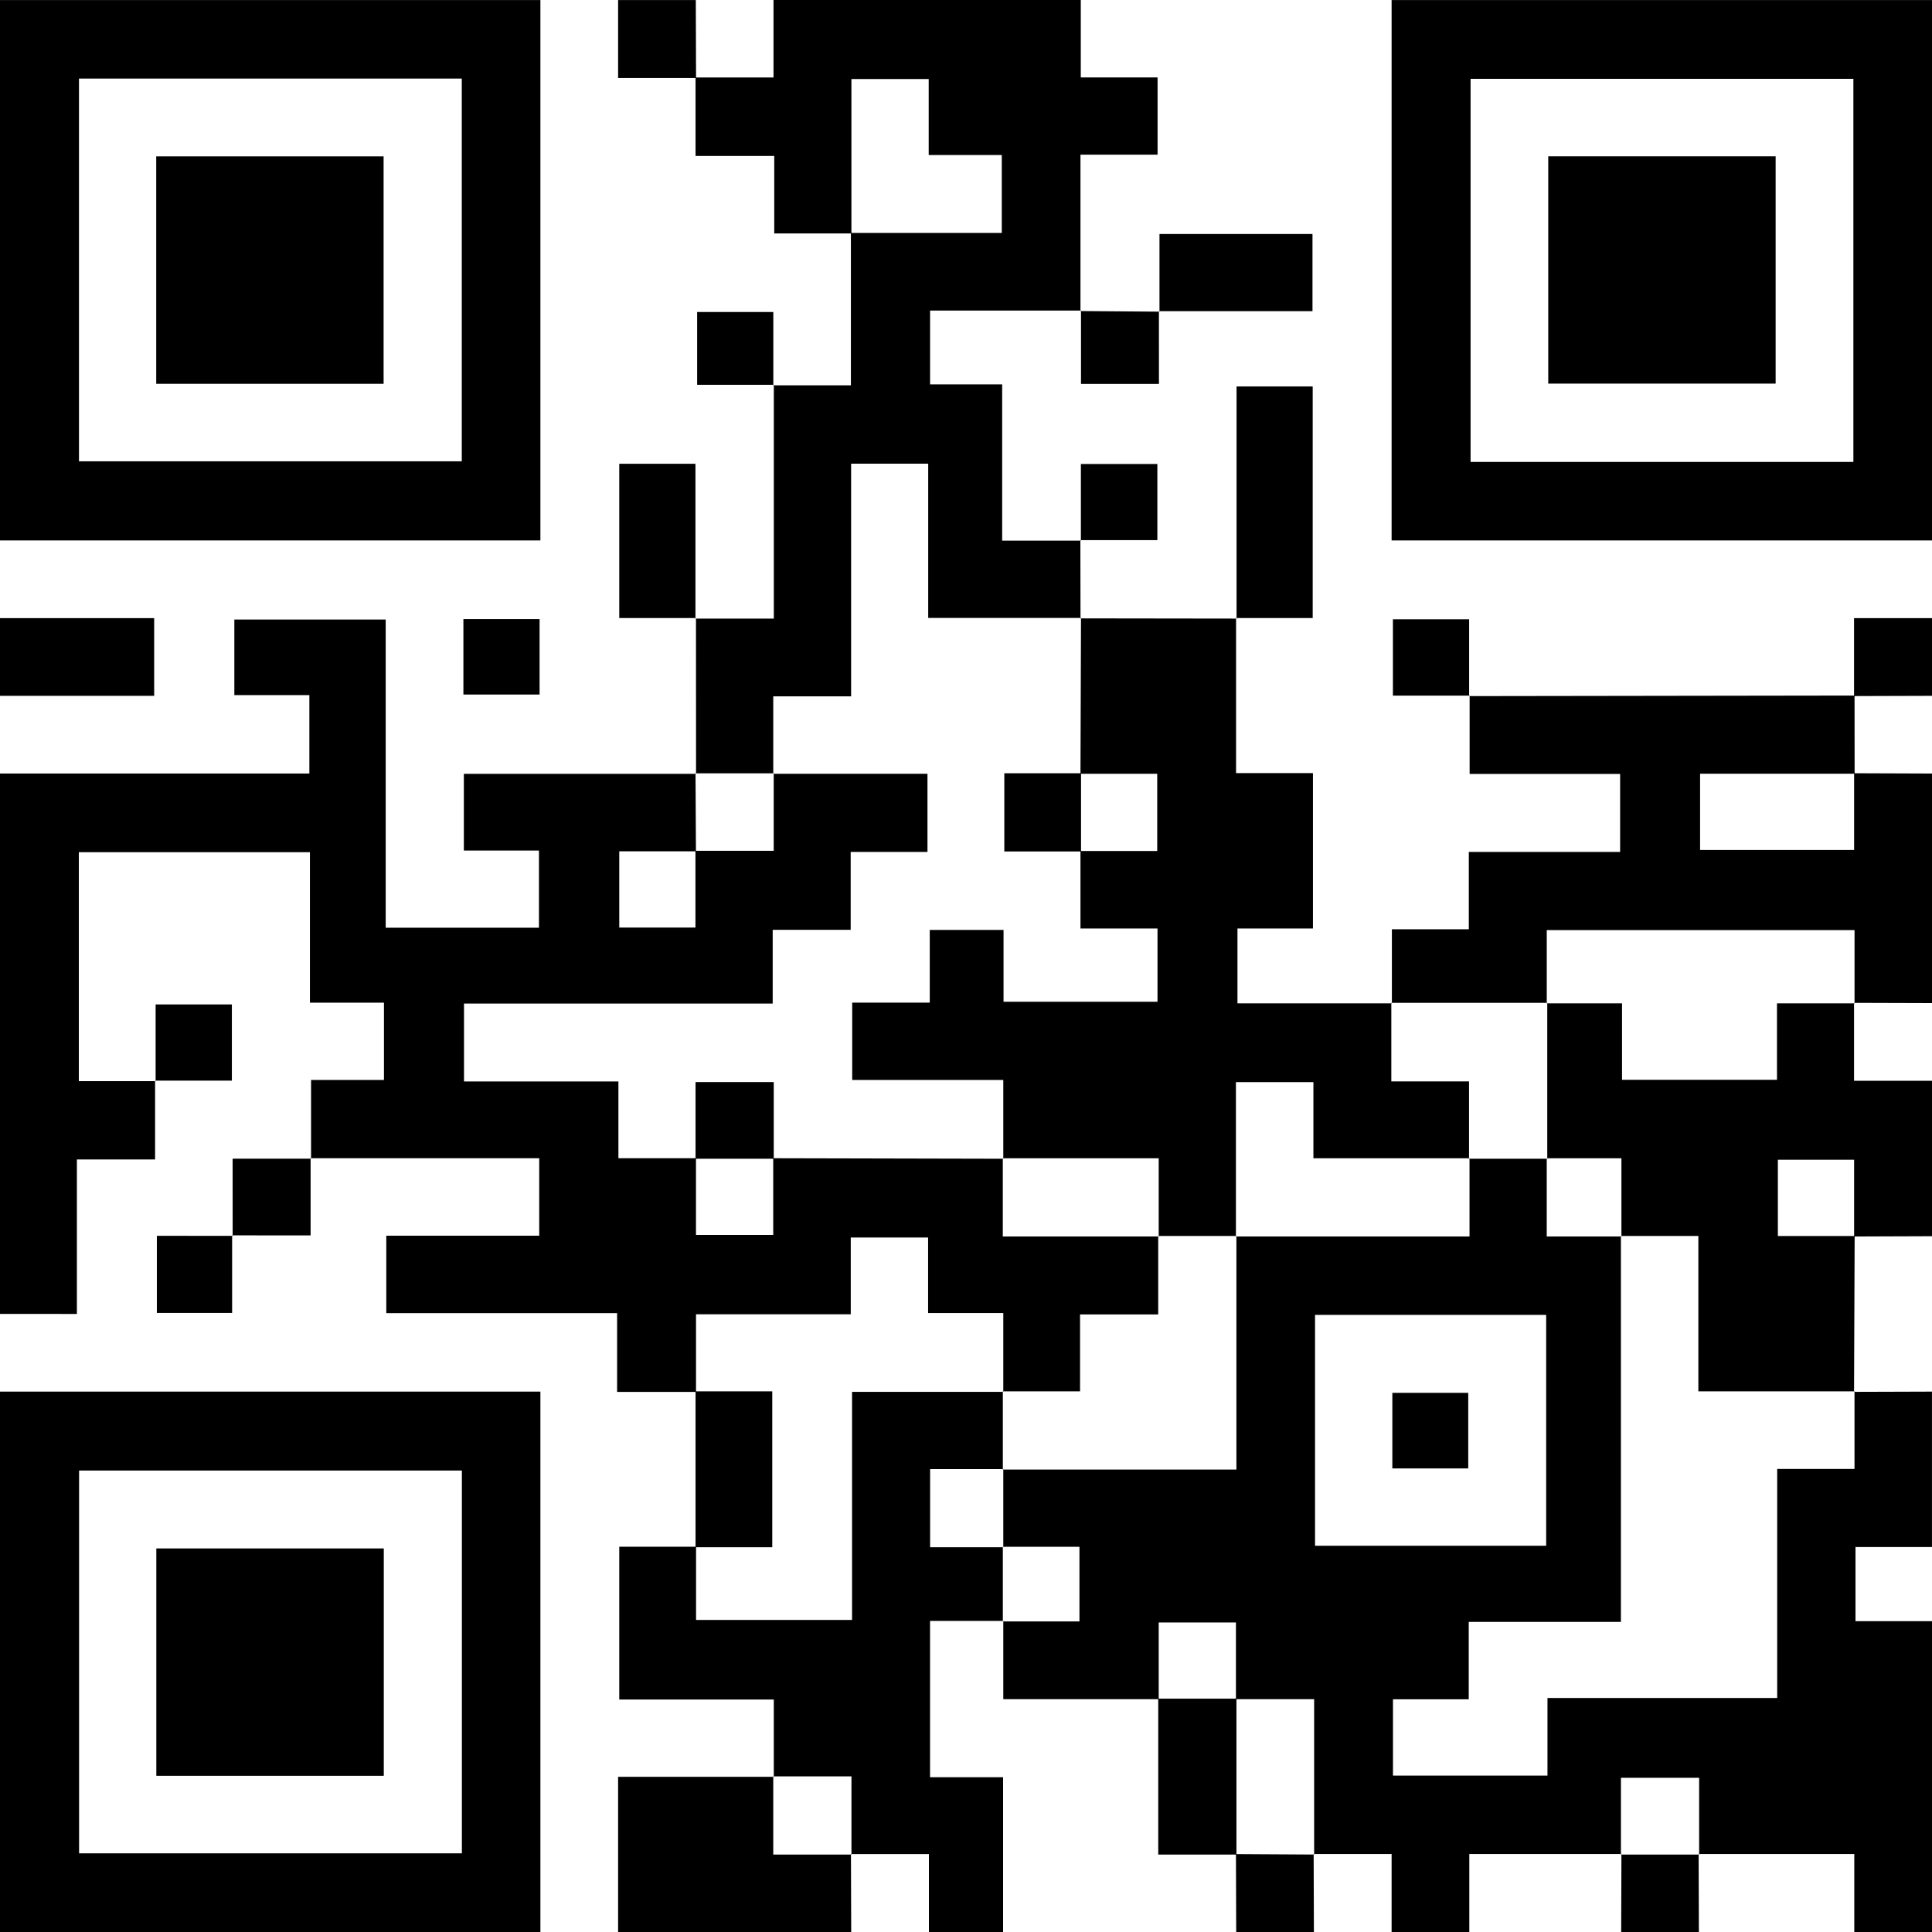 <svg width="290" height="290" viewBox="0 0 290 290" fill="none" xmlns="http://www.w3.org/2000/svg">
<path fill-rule="evenodd" clip-rule="evenodd" d="M104.469 92.851H104.389L104.469 92.782V92.851ZM116.154 57.835H127.722V35.038H116.217V23.412H104.405V11.706H92.779V0.005H104.442C104.447 1.956 104.454 3.906 104.461 5.855C104.467 7.78 104.474 9.705 104.479 11.632H116.106V0H162.23V11.621H173.756V23.215H162.183V46.617H139.608V57.697H150.429V81.151H162.167C162.169 83.088 162.173 85.023 162.177 86.959C162.181 88.889 162.185 90.819 162.188 92.751H139.327V69.599H127.754V104.525H116.069V116.077H104.479C104.474 108.334 104.469 100.59 104.469 92.851H116.154V57.835ZM116.079 57.76H116.159L116.154 57.765V57.835H116.079L116.085 57.829L116.079 57.834V57.76ZM116.079 57.76H104.644V46.834H116.079V57.76ZM104.479 116.077L104.479 116.123L104.479 116.157L104.405 116.077H104.479ZM116.138 116.146V116.083L116.143 116.077H116.138V116.072L116.133 116.077H116.069V116.141L116.064 116.146H116.069V116.152L116.074 116.146H116.138ZM150.524 173.933L116.143 173.854V162.424H104.405V173.854H92.826V162.328H69.648V150.638H115.984V139.574H127.69V127.879H139.216V116.146H116.138V127.709H104.463L104.4 116.152H104.474L104.4 116.072L104.4 116.152H69.626V127.672H80.898V139.256H57.894V92.995H35.176V104.335H46.437V116.109H0V197.223C3.78 197.223 7.56 197.223 11.542 197.228V174.039H23.279V162.281H23.354L23.279 162.206V162.281H11.833V127.916H46.522V150.506H57.634V162.106H46.692V173.854H46.628L46.623 173.848V173.854H46.617L46.623 173.859V173.923H34.917C34.917 177.948 34.917 181.686 34.922 185.432L34.843 185.432C34.845 185.435 34.864 185.451 34.883 185.467L34.909 185.49C34.918 185.498 34.923 185.503 34.922 185.501L34.922 185.432C38.803 185.438 42.678 185.438 46.623 185.438V173.923H46.686L46.692 173.928V173.923C46.692 173.922 46.692 173.922 46.692 173.922V173.854H80.94V185.485H57.984V197.106H92.63V208.929H104.405V232.171H92.954V255.11H116.149V266.636H116.069H116.068V266.71H92.779V290H127.769C127.764 288.049 127.757 286.099 127.75 284.15V284.149C127.744 282.224 127.737 280.3 127.732 278.374H127.806L127.732 278.299L127.732 278.374H116.068V266.71H116.148L116.149 266.71V266.636H127.807V278.299H127.733L127.807 278.374V278.299H139.433V290H150.567V266.769H139.603V243.309H150.53V243.378L150.524 243.383L150.53 243.383L150.598 243.383V255.052H173.857V278.374H185.521C185.526 280.299 185.532 282.226 185.539 284.152C185.546 286.102 185.552 288.052 185.558 290H197.221C197.205 286.124 197.195 282.249 197.184 278.373L197.258 278.374L197.184 278.294L197.184 278.361L197.184 278.373C195.252 278.363 193.321 278.351 191.389 278.339C189.458 278.327 187.526 278.316 185.594 278.305V255.052H197.258V278.294H197.184L197.258 278.374V278.294H208.885V290H220.548V278.294H243.308V278.374L243.382 278.294H243.308V266.853H255.046V278.294H254.972L255.046 278.374V278.294H278.336V290H290V243.346H278.516V232.213H289.995V208.886C288.044 208.892 286.095 208.898 284.146 208.905H284.146H284.146H284.145H284.145H284.144L284.075 208.905C282.173 208.911 280.271 208.918 278.368 208.923V208.855L278.374 208.849L278.368 208.849L278.3 208.849C278.315 204.975 278.33 201.102 278.344 197.228V197.227V197.226C278.359 193.351 278.373 189.476 278.389 185.602C280.308 185.594 282.227 185.587 284.147 185.581C286.098 185.574 288.049 185.568 290 185.56V162.233H278.299V150.606L278.373 150.607V150.533C280.3 150.538 282.225 150.544 284.15 150.551C286.099 150.558 288.049 150.564 290 150.569V116.109C288.052 116.101 286.103 116.095 284.155 116.088C282.231 116.082 280.308 116.075 278.384 116.067C278.381 114.136 278.38 112.204 278.379 110.272C278.377 108.342 278.376 106.412 278.374 104.483C280.3 104.477 282.225 104.471 284.149 104.464L284.182 104.464C286.121 104.457 288.06 104.451 290 104.446V92.782H278.299V104.404C259.122 104.435 239.94 104.462 220.763 104.488L220.684 104.488L220.596 104.488V104.419L220.522 104.488L220.596 104.488V116.168H243.186V127.879H220.474V139.489H208.927V150.532H208.848L208.927 150.607V150.532H232.175V150.607L232.175 150.606H232.249V173.859H232.175L232.249 173.933V173.859H243.383V185.522H243.309L243.383 185.597V185.522H254.93V208.849H278.3L278.299 208.918L278.294 208.923L278.299 208.923L278.368 208.923V220.491H266.763V254.877H232.281V266.519H209.091V255.068H220.463V243.452H243.303V185.597H243.377L243.303 185.522V185.597H232.17V173.933H232.244L232.17 173.859V173.933H220.58L220.58 173.859L220.58 173.859L220.58 173.859H220.506V162.323H208.842V150.606H208.922L208.842 150.532V150.606H185.748V139.372H197.078V116.046H185.536V92.851L185.605 92.851L185.536 92.777V92.851L162.262 92.82L162.262 92.755L162.267 92.751H162.262L162.262 92.745L162.256 92.751H162.188L162.188 92.815L162.183 92.82L162.188 92.82V92.825L162.193 92.82L162.262 92.82L162.183 116.072H150.752V127.81H162.183V139.372H173.745V150.363H150.636V139.585H139.56V150.495H127.918V162.106H150.598V173.859L150.524 173.859V173.933ZM173.851 185.597H150.524V173.933L150.598 173.933L150.598 173.859H173.926V185.522L173.851 185.523V185.597ZM150.598 208.849H162.119V197.297H173.851V185.597H173.926V185.522H185.515L185.515 185.597L185.515 185.597L185.515 185.597H185.589V220.587H150.598V220.518L150.604 220.513L150.598 220.513L150.53 220.513V208.923H150.598H150.598H150.604L150.598 208.918V208.849ZM150.598 208.849H150.53H150.53H150.524L150.53 208.855V208.923H127.897V243.161H104.48V232.25H115.92V208.849H104.474V197.276H127.701V185.756H139.311V197.091H150.598V208.849ZM150.53 232.25V243.309L150.598 243.309L150.604 243.309L150.598 243.315V243.383H162.029V232.176H150.598V220.587L150.53 220.587L150.524 220.587L150.53 220.581V220.513H139.614V232.25H150.53ZM150.53 232.25L150.598 232.25L150.604 232.25L150.598 232.245V232.176L150.53 232.176L150.524 232.176L150.53 232.181V232.25ZM185.589 185.597L185.589 185.522L185.589 185.522L185.589 185.522H185.515V162.434H197.147V173.859H220.506L220.506 173.933L220.506 173.933L220.506 173.933H220.58V185.597H185.589ZM232.249 150.606V150.532L232.249 150.532H232.175V139.611H278.373V150.533L278.299 150.532L278.299 150.606H266.731V162.084H243.473V150.606H232.249ZM162.167 81.077L162.167 81.151L162.246 81.151L162.246 81.151L162.246 81.151V81.077H173.724V69.647H162.246V81.077H162.167L162.167 81.077ZM162.167 81.077L162.243 81.148C162.234 81.139 162.208 81.113 162.188 81.094C162.178 81.085 162.17 81.078 162.167 81.077C162.167 81.076 162.166 81.076 162.166 81.077L162.167 81.077ZM162.183 46.617H162.257L162.183 46.691V46.617ZM104.469 173.933V185.369H116.064V173.933H104.469ZM162.267 127.736V116.146H173.703V127.736H162.267ZM185.52 254.973V243.537H173.926V254.973H185.52ZM278.31 185.528V174.076H266.864V185.528H278.31ZM127.801 34.964H150.37V23.268H139.401V11.86H127.801V34.964ZM92.954 127.783H104.389V139.229H92.954V127.783ZM232.085 197.371H197.391V232.022H232.085V197.371ZM81.115 0.005V81.119H0V0.005H81.115ZM11.854 11.79V69.243H69.314V11.79H11.854ZM208.885 81.119H290V0.005H208.885V81.119ZM278.199 11.833V69.334H220.739V11.833H278.199ZM0 208.886H81.115V290H0V208.886ZM69.33 220.735H11.87V278.188H69.33V220.735ZM278.31 116.141H255.189V127.587H278.31V116.141ZM23.141 92.782H0V104.446H23.141V92.782ZM243.364 284.156C243.357 286.104 243.351 288.052 243.345 290H255.009C255.004 288.072 254.997 286.143 254.991 284.214L254.99 284.147C254.987 283.053 254.983 281.959 254.979 280.865L254.976 279.648L254.972 278.374H255.046L254.972 278.294L254.972 278.374H243.382L243.382 278.294L243.308 278.374H243.382C243.377 280.301 243.37 282.228 243.364 284.156ZM185.611 92.772V92.852C185.611 92.852 185.536 92.777 185.536 92.772H185.611ZM185.611 92.772V58.004H197.041V92.772H185.611ZM174.042 46.781V46.707C181.728 46.712 189.408 46.712 197.009 46.712V35.123H174.042V46.707L173.957 46.707C173.952 46.707 174.042 46.781 174.042 46.781ZM220.522 104.414H220.596L220.522 104.488V104.414ZM220.522 92.957V104.414H209.081V92.957H220.522ZM162.262 46.691L162.183 46.691C162.183 46.691 162.257 46.617 162.262 46.617V46.691ZM162.262 57.628V46.691C166.148 46.718 170.035 46.749 173.926 46.78L173.957 46.78C173.963 50.347 173.963 53.909 173.963 57.628H162.262ZM174.037 46.781L173.957 46.78L173.957 46.712C173.956 46.711 173.961 46.715 173.97 46.723L173.997 46.746L174.027 46.773L174.037 46.781ZM104.463 92.772H104.389V69.615H92.954V92.772H104.389V92.846C104.389 92.847 104.395 92.843 104.402 92.835C104.407 92.83 104.414 92.824 104.42 92.817C104.441 92.796 104.463 92.772 104.463 92.772ZM69.558 92.925V104.255H80.993V92.925H69.558ZM34.842 185.432V185.506C31.043 185.501 27.249 185.501 23.545 185.501V197.08H34.842V185.506L34.926 185.507L34.927 185.507H34.927L34.927 185.507H34.926C34.922 185.504 34.903 185.488 34.884 185.471C34.863 185.452 34.842 185.432 34.842 185.432ZM23.359 162.28V162.206H34.805V150.771H23.359V162.206H23.286C23.285 162.206 23.285 162.206 23.285 162.206H23.286C23.294 162.211 23.359 162.28 23.359 162.28ZM208.996 220.412V209.067H220.389V220.412H208.996ZM23.449 23.47V57.617H57.581V23.47H23.449ZM232.397 23.459H266.529V57.58H232.397V23.459ZM23.465 266.551H57.607V232.425H23.465V266.551Z" fill="black"/>
</svg>
